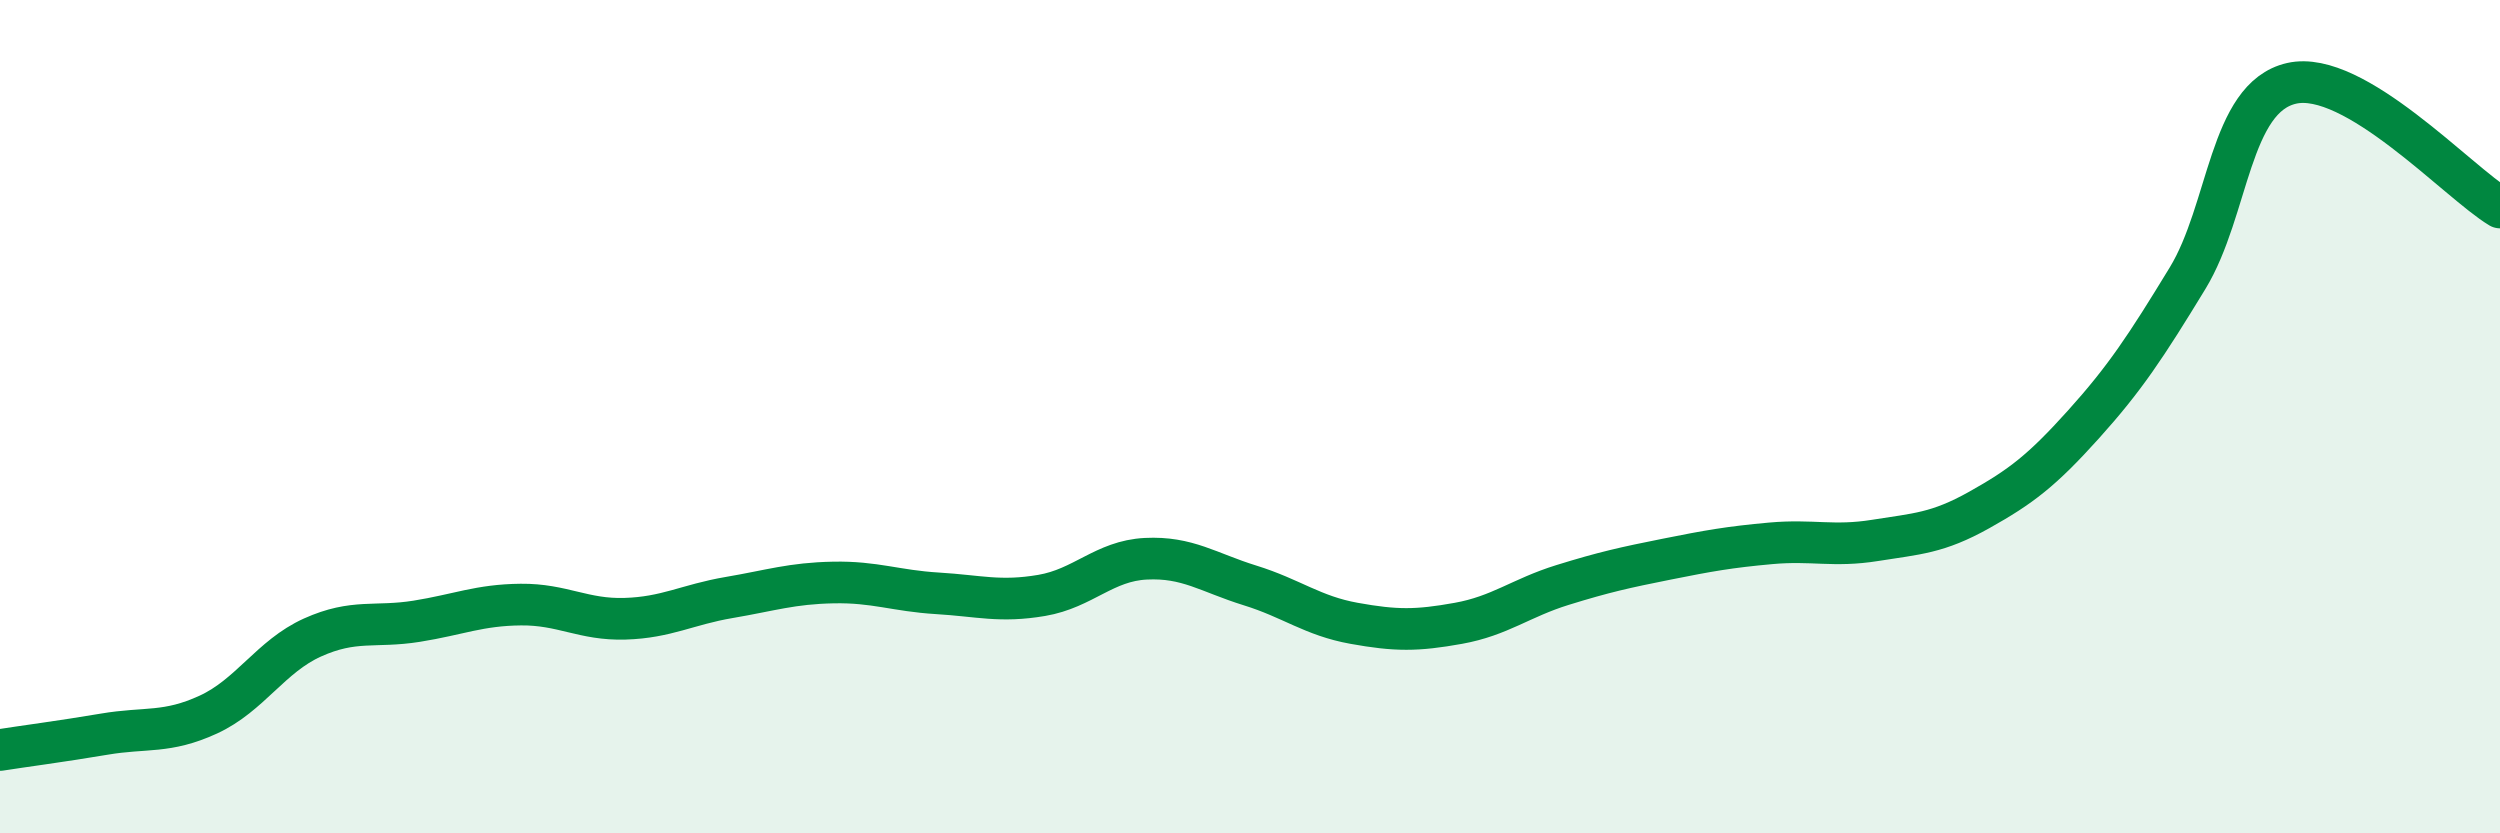 
    <svg width="60" height="20" viewBox="0 0 60 20" xmlns="http://www.w3.org/2000/svg">
      <path
        d="M 0,18 C 0.5,17.92 1.5,17.79 2.5,17.62 C 3.5,17.45 4,17.61 5,17.15 C 6,16.69 6.5,15.75 7.5,15.3 C 8.5,14.85 9,15.07 10,14.91 C 11,14.75 11.5,14.52 12.5,14.51 C 13.5,14.5 14,14.88 15,14.85 C 16,14.82 16.5,14.51 17.5,14.34 C 18.5,14.17 19,14 20,13.98 C 21,13.96 21.5,14.18 22.5,14.24 C 23.5,14.3 24,14.46 25,14.29 C 26,14.12 26.5,13.46 27.5,13.41 C 28.5,13.36 29,13.74 30,14.05 C 31,14.36 31.5,14.78 32.5,14.96 C 33.5,15.14 34,15.14 35,14.96 C 36,14.78 36.5,14.35 37.5,14.04 C 38.5,13.73 39,13.62 40,13.42 C 41,13.22 41.5,13.13 42.5,13.04 C 43.5,12.95 44,13.13 45,12.97 C 46,12.81 46.5,12.8 47.5,12.24 C 48.5,11.68 49,11.3 50,10.19 C 51,9.08 51.5,8.32 52.5,6.68 C 53.5,5.04 53.5,2.34 55,2 C 56.5,1.66 59,4.38 60,4.98L60 20L0 20Z"
        fill="#008740"
        opacity="0.1"
        stroke-linecap="round"
        stroke-linejoin="round"
      />
      <path
        d="M 0,18 C 0.5,17.92 1.5,17.79 2.5,17.62 C 3.5,17.45 4,17.61 5,17.15 C 6,16.69 6.5,15.75 7.5,15.3 C 8.5,14.85 9,15.07 10,14.91 C 11,14.75 11.5,14.52 12.5,14.51 C 13.5,14.5 14,14.88 15,14.85 C 16,14.82 16.5,14.51 17.5,14.34 C 18.5,14.17 19,14 20,13.98 C 21,13.96 21.5,14.18 22.5,14.24 C 23.5,14.3 24,14.46 25,14.29 C 26,14.12 26.5,13.46 27.5,13.41 C 28.5,13.36 29,13.74 30,14.05 C 31,14.36 31.5,14.78 32.5,14.96 C 33.5,15.14 34,15.14 35,14.96 C 36,14.78 36.5,14.35 37.5,14.04 C 38.5,13.73 39,13.62 40,13.42 C 41,13.22 41.5,13.13 42.5,13.04 C 43.5,12.95 44,13.13 45,12.97 C 46,12.81 46.5,12.8 47.5,12.24 C 48.5,11.68 49,11.3 50,10.19 C 51,9.08 51.5,8.32 52.5,6.68 C 53.5,5.04 53.5,2.34 55,2 C 56.5,1.66 59,4.38 60,4.98"
        stroke="#008740"
        stroke-width="1"
        fill="none"
        stroke-linecap="round"
        stroke-linejoin="round"
      />
    </svg>
  